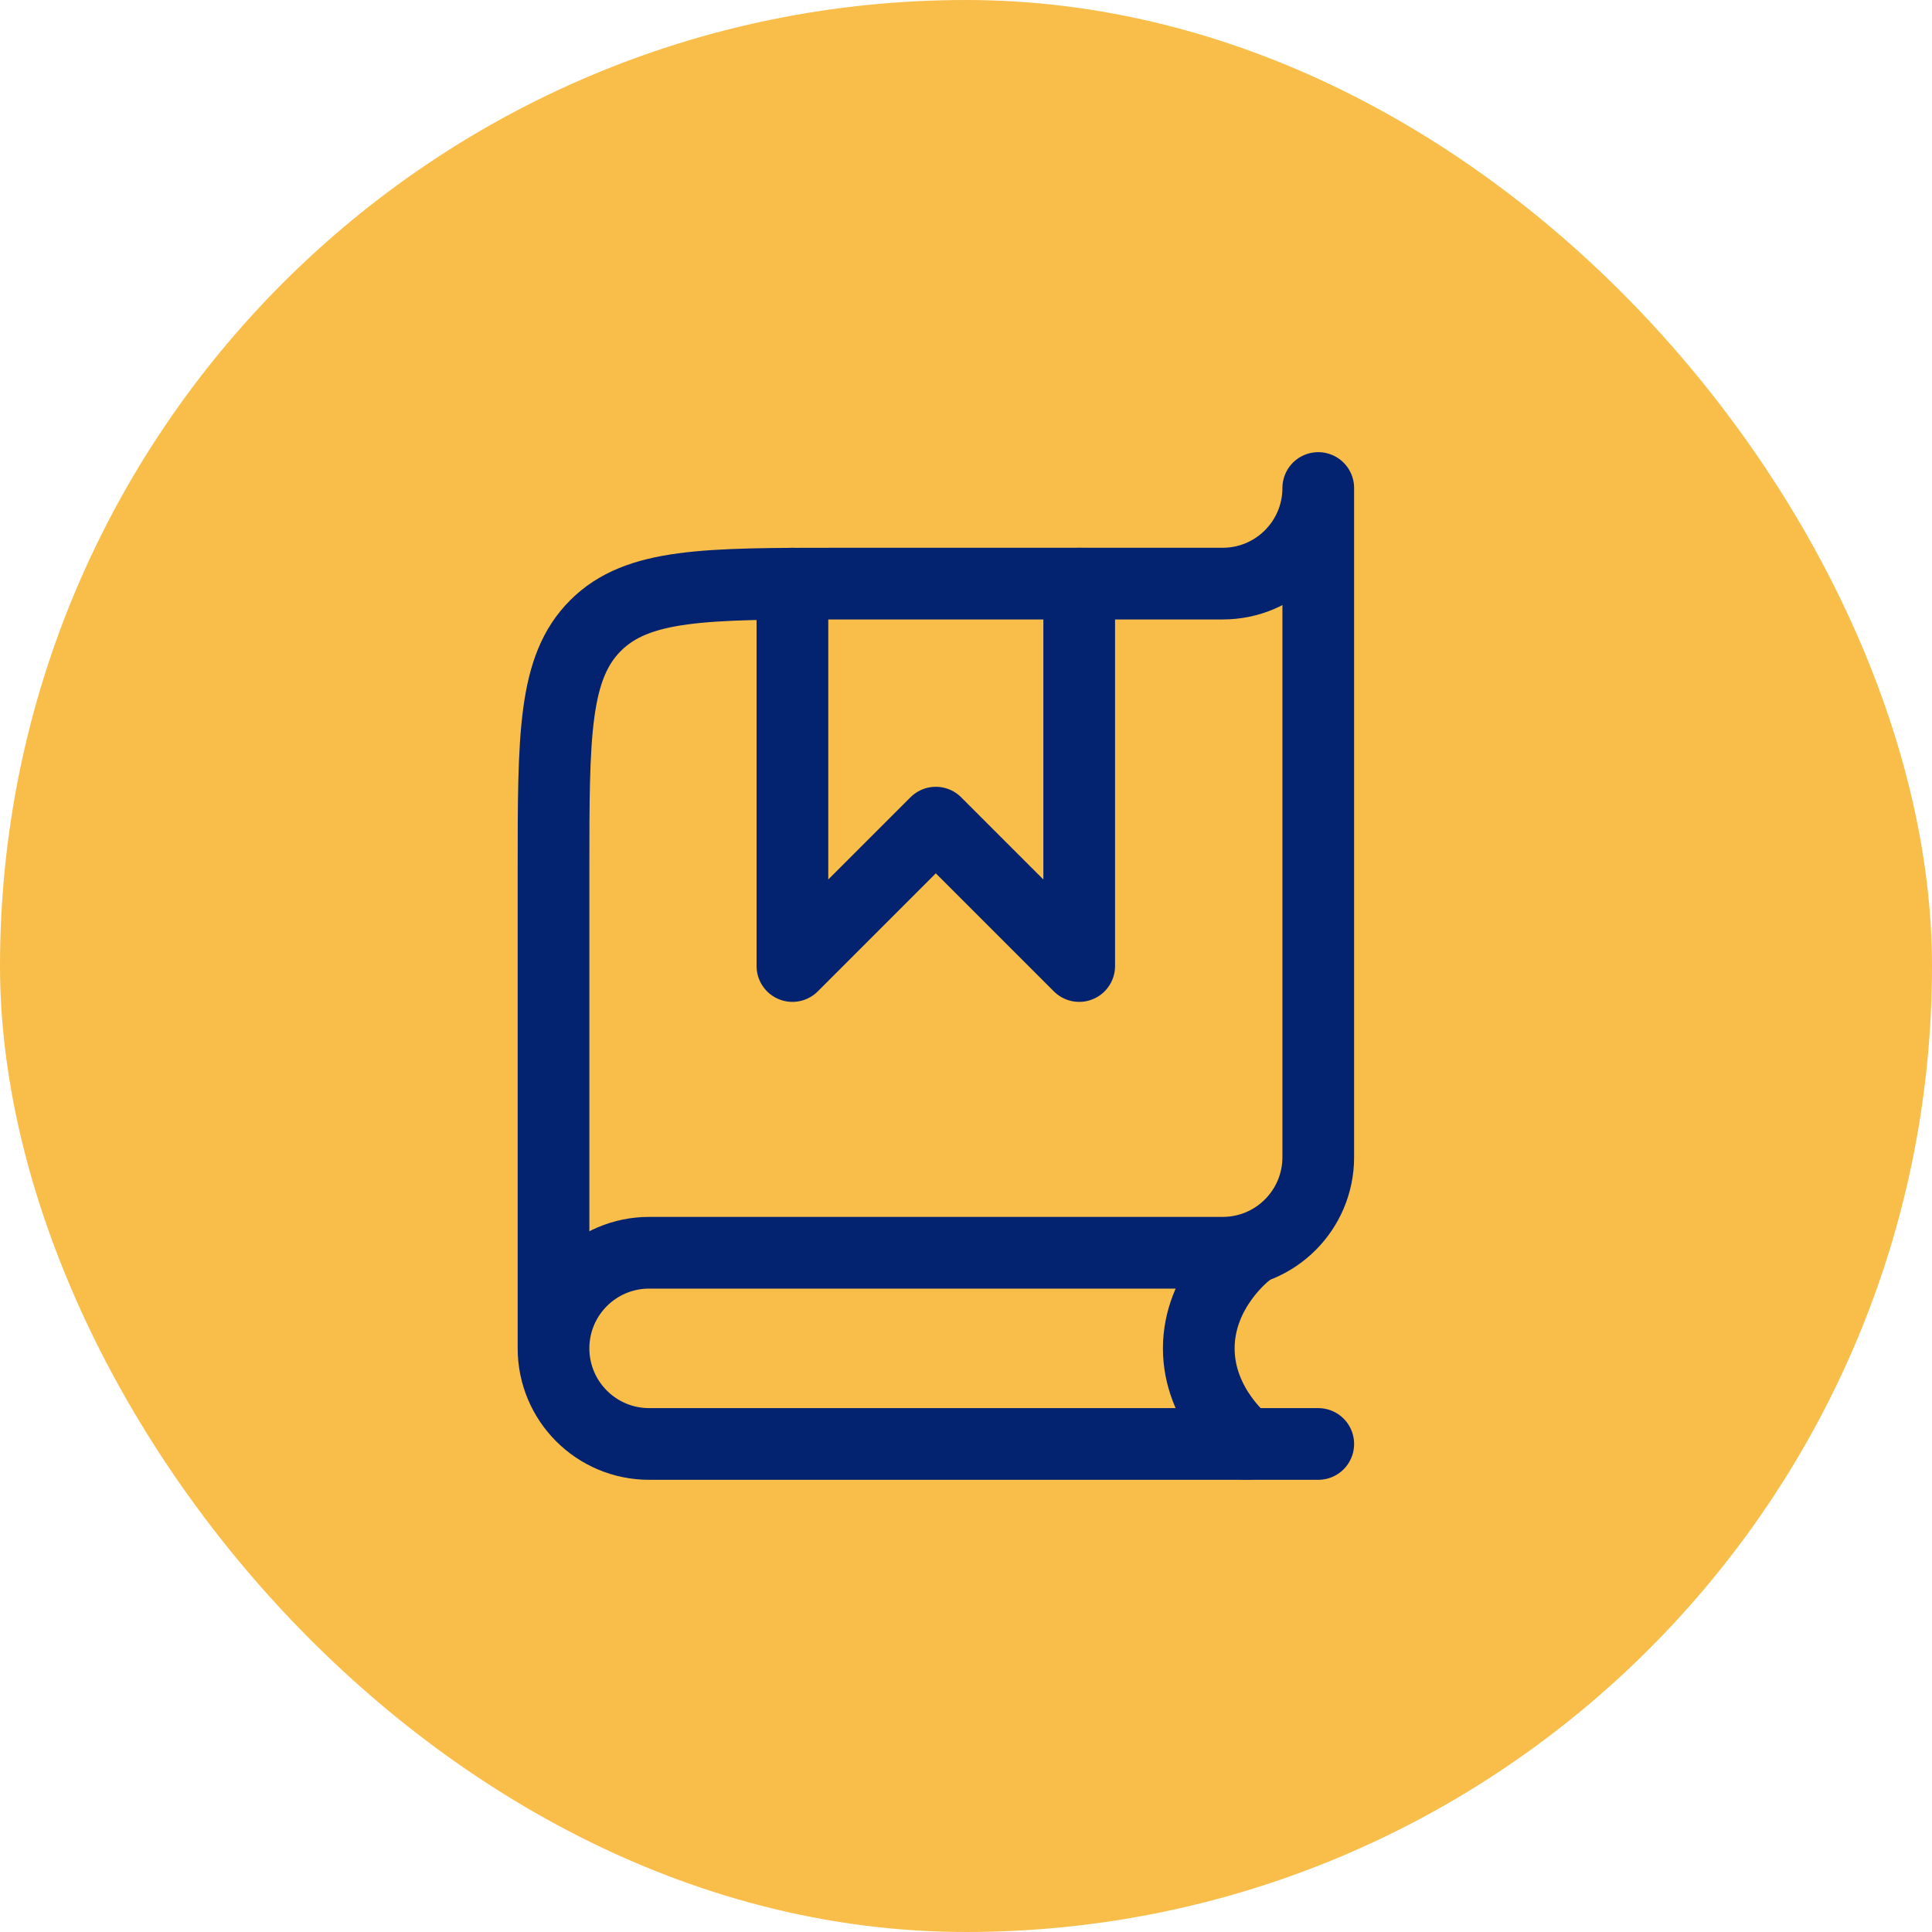 <svg width="64" height="64" viewBox="0 0 64 64" fill="none" xmlns="http://www.w3.org/2000/svg">
<rect width="64" height="64" rx="32" fill="#F9BE4A"/>
<path d="M43.669 47.833H21.503C19.754 47.833 18.336 46.415 18.336 44.666M18.336 44.666C18.336 42.917 19.754 41.499 21.503 41.499H40.503C42.252 41.499 43.669 40.082 43.669 38.333V16.166C43.669 17.915 42.252 19.333 40.503 19.333H27.836C23.358 19.333 21.118 19.333 19.727 20.724C18.336 22.115 18.336 24.354 18.336 28.833V44.666Z" stroke="#032270" stroke-width="2.375" stroke-linecap="round" stroke-linejoin="round"/>
<path d="M26.25 19.334V32.001L31 27.251L35.75 32.001V19.334" stroke="#032270" stroke-width="2.375" stroke-linecap="round" stroke-linejoin="round"/>
<path d="M41.294 41.5C41.294 41.5 39.711 42.708 39.711 44.667C39.711 46.626 41.294 47.833 41.294 47.833" stroke="#032270" stroke-width="2.375" stroke-linecap="round" stroke-linejoin="round"/>
</svg>
